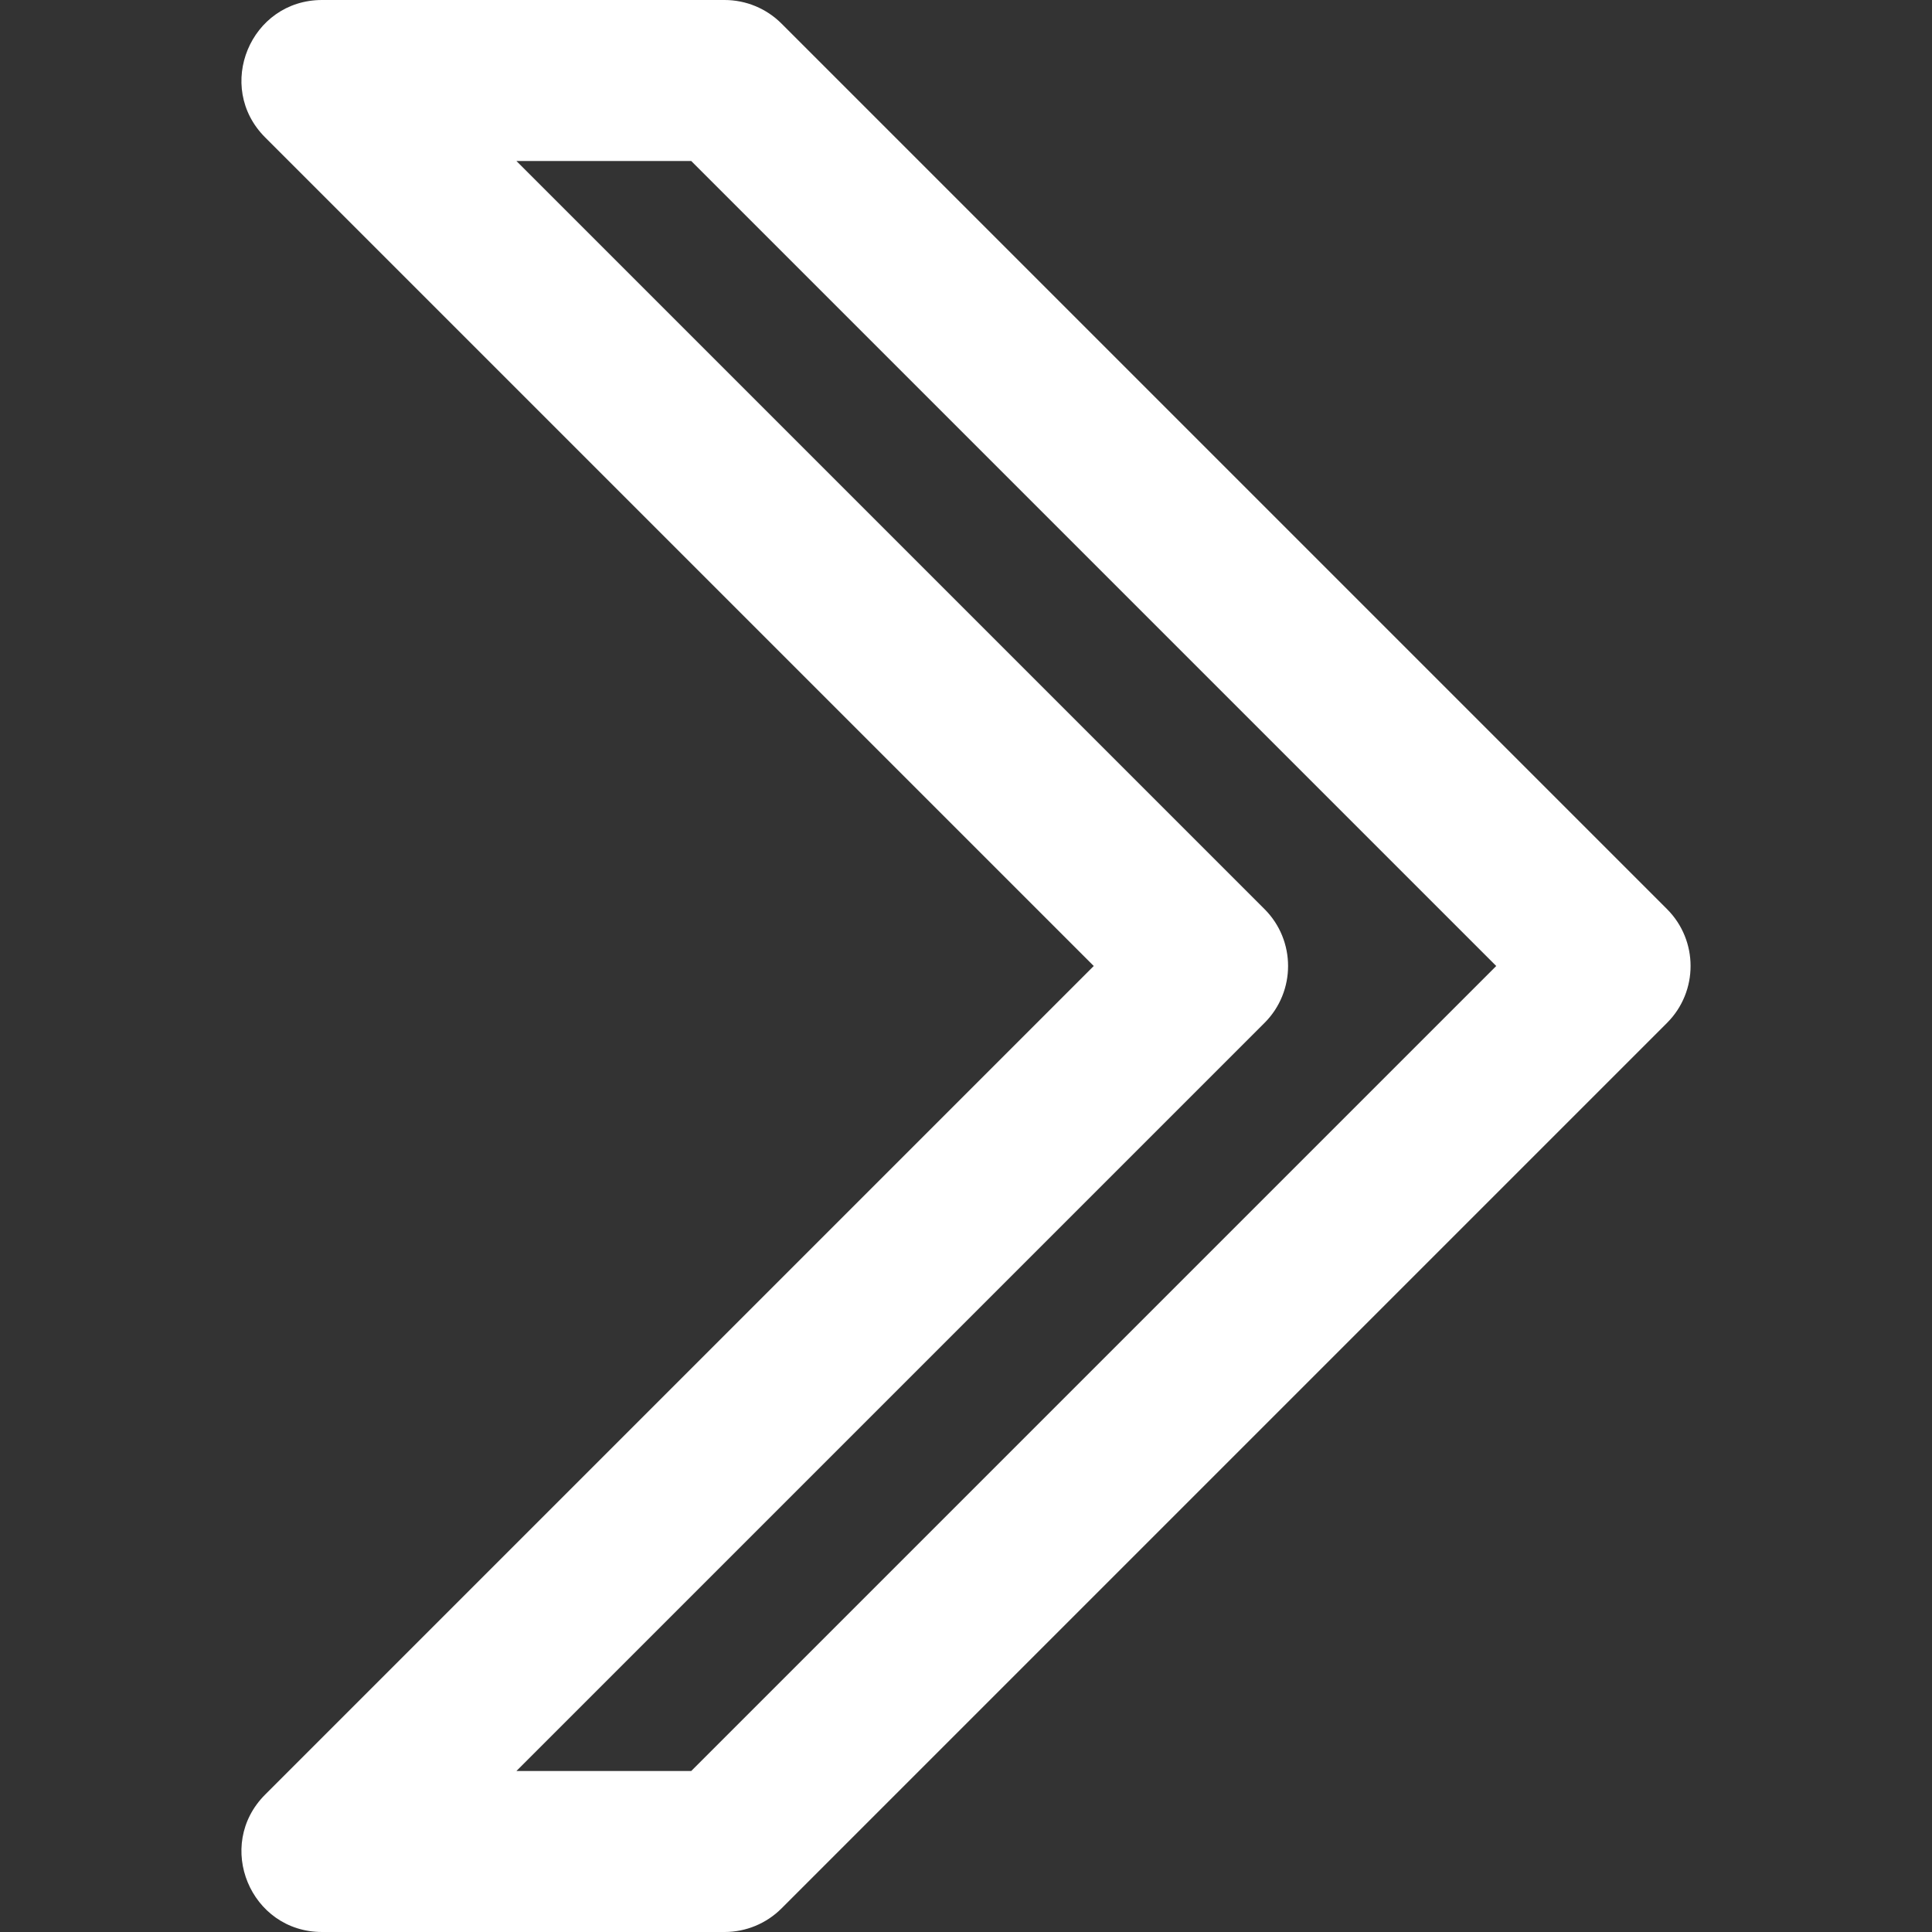 <svg fill="#ffffff" height="800" viewBox="0 0 512 512" width="800" xmlns="http://www.w3.org/2000/svg">
	<rect x="0" y="0" width="512" height="512" fill="#333333" stroke="none"/>
	<path d="m441.773 240.915-234.667-234.667c-4-4-9.427-6.248-15.085-6.248h-106.666c-19.006 0-28.524 22.979-15.085 36.418l219.582 219.582-219.582 219.582c-13.439 13.439-3.921 36.418 15.085 36.418h106.667c5.658 0 11.084-2.248 15.085-6.248l234.667-234.667c8.33-8.331 8.33-21.839-.001-30.17zm-258.588 228.418h-46.327l198.248-198.248c8.331-8.331 8.331-21.839 0-30.17l-198.248-198.248h46.327l213.333 213.333z" />
</svg>
